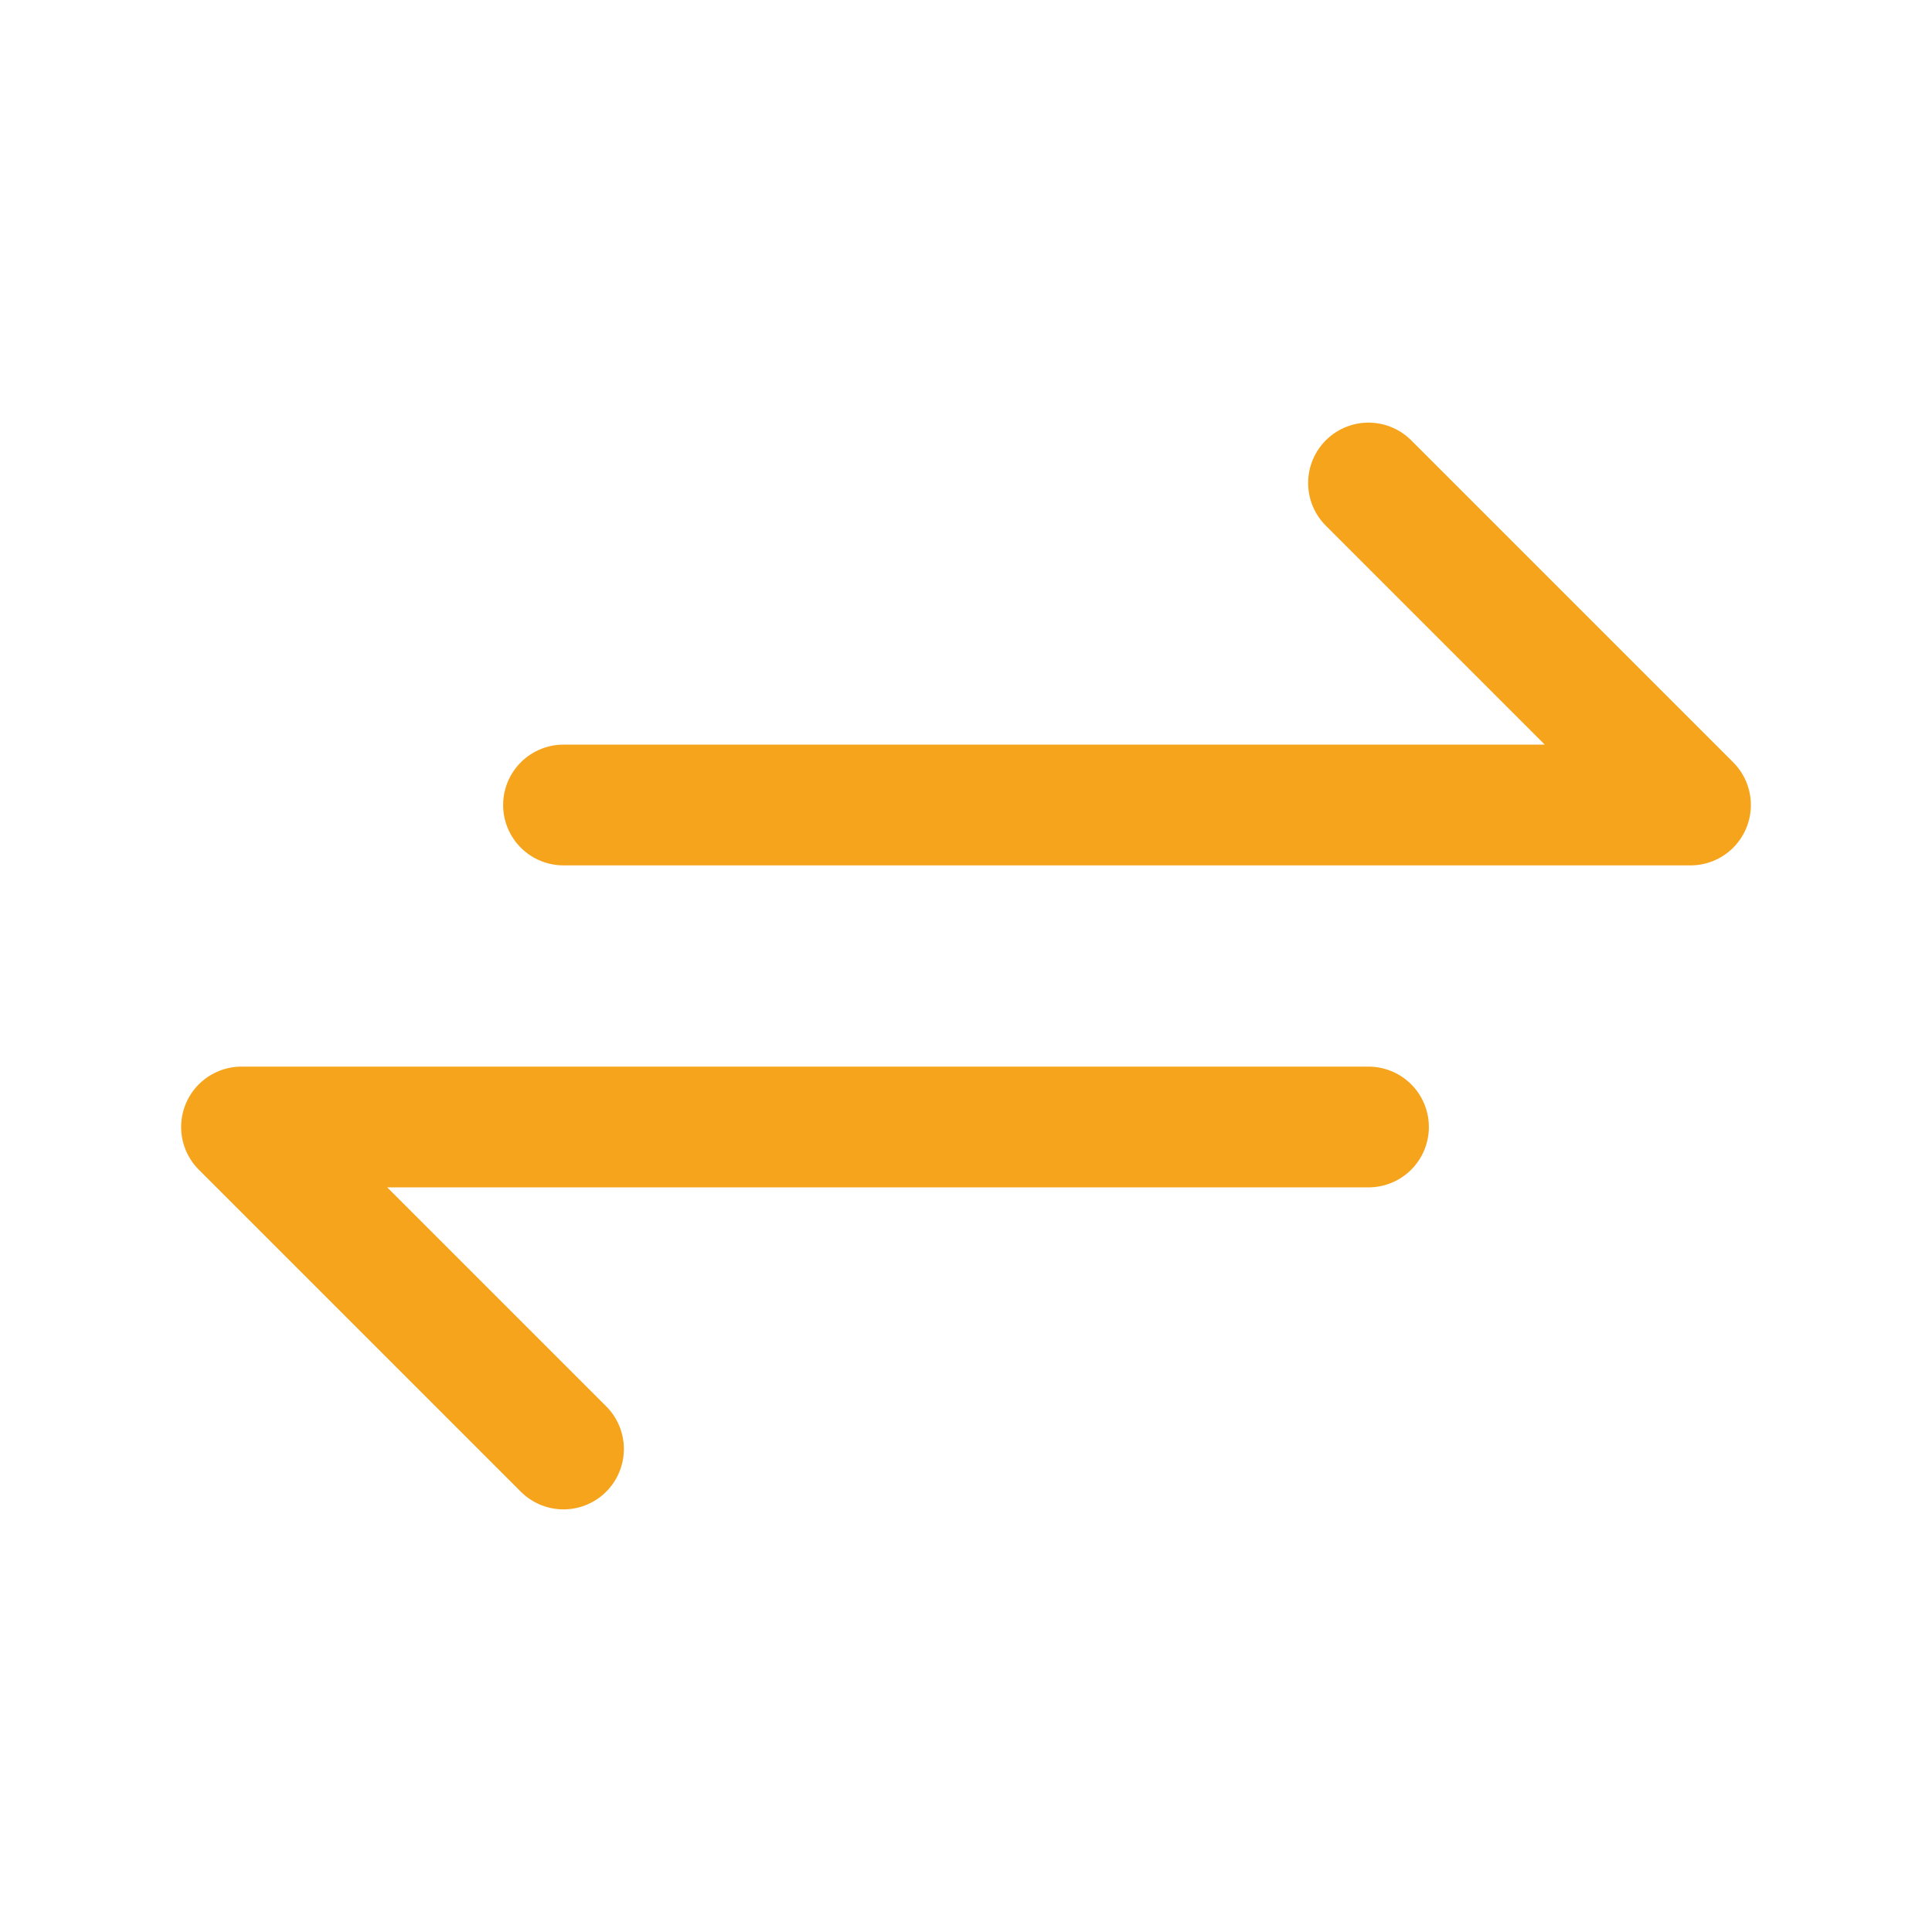 <svg xmlns="http://www.w3.org/2000/svg" viewBox="0 0 24 24" fill="none" stroke="#f7a41d" stroke-width="1.5" stroke-linecap="round" stroke-linejoin="round">
  <path d="M7 10h14l-4-4"/>
  <path d="M17 14H3l4 4"/>
</svg>


